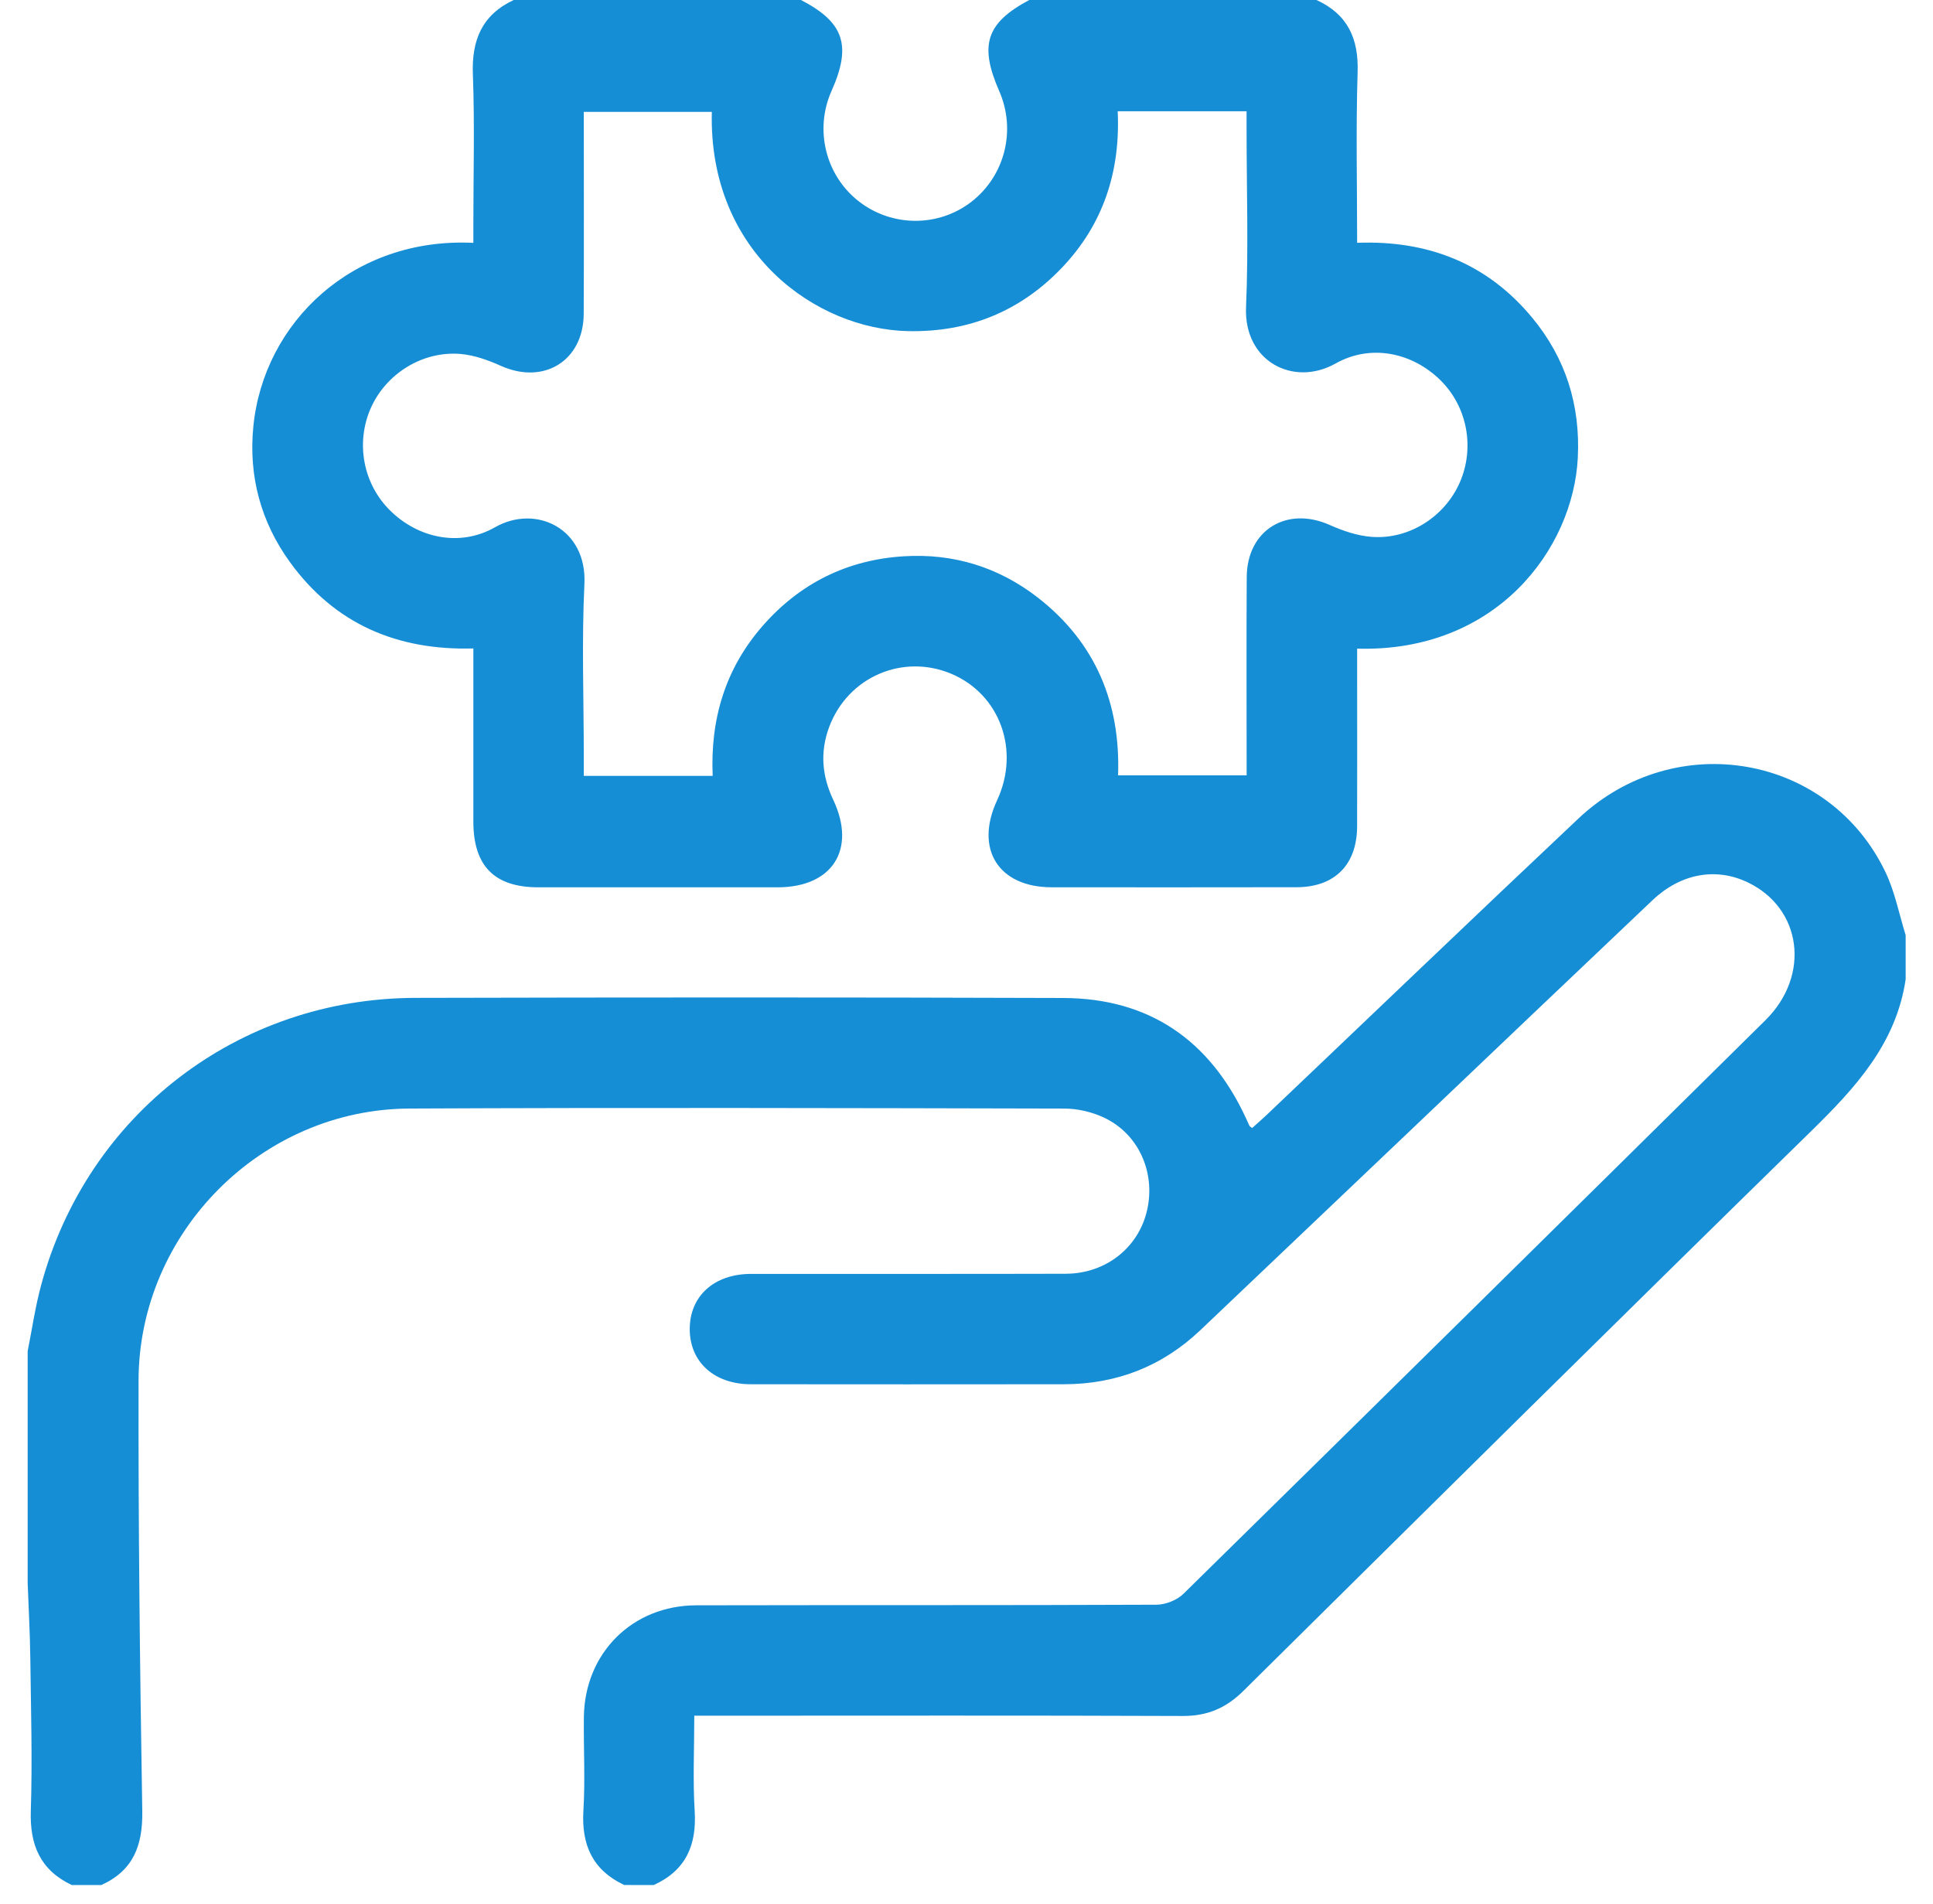<svg width="68" height="67" viewBox="0 0 68 67" fill="none" xmlns="http://www.w3.org/2000/svg">
<path d="M21.958 66.325C20.848 65.801 20.451 64.916 20.523 63.71C20.59 62.613 20.526 61.509 20.54 60.408C20.57 58.164 22.245 56.488 24.495 56.484C29.89 56.472 35.287 56.487 40.682 56.463C41.002 56.462 41.403 56.304 41.631 56.08C48.467 49.363 55.288 42.633 62.105 35.897C63.707 34.313 63.385 31.944 61.467 31.039C60.352 30.514 59.124 30.735 58.134 31.673C55.314 34.345 52.504 37.027 49.689 39.706C47.203 42.071 44.718 44.437 42.229 46.801C40.883 48.079 39.274 48.705 37.423 48.706C33.753 48.71 30.085 48.71 26.415 48.706C25.135 48.705 24.279 47.935 24.264 46.793C24.25 45.617 25.11 44.824 26.421 44.823C30.112 44.819 33.802 44.829 37.494 44.818C38.917 44.812 40.067 43.883 40.358 42.56C40.651 41.229 40.042 39.882 38.822 39.317C38.405 39.124 37.913 39.008 37.454 39.006C29.77 38.988 22.087 38.969 14.402 39.005C9.2 39.029 4.885 43.36 4.874 48.572C4.864 53.622 4.921 58.673 5.005 63.723C5.025 64.929 4.693 65.817 3.562 66.327C3.216 66.327 2.872 66.327 2.526 66.327C1.417 65.802 1.045 64.918 1.084 63.715C1.141 61.927 1.089 60.136 1.066 58.347C1.056 57.463 1.005 56.584 0.973 55.703C0.973 52.983 0.973 50.262 0.973 47.542C1.128 46.766 1.241 45.978 1.448 45.215C3.071 39.208 8.376 35.127 14.611 35.111C22.208 35.093 29.807 35.089 37.405 35.115C40.426 35.125 42.552 36.597 43.822 39.324C43.868 39.421 43.909 39.519 43.955 39.615C43.962 39.632 43.987 39.642 44.048 39.69C44.209 39.546 44.381 39.399 44.545 39.243C48.205 35.763 51.85 32.266 55.525 28.802C58.935 25.588 64.356 26.54 66.334 30.699C66.662 31.389 66.808 32.166 67.038 32.904C67.038 33.422 67.038 33.94 67.038 34.458C66.701 36.733 65.259 38.287 63.692 39.821C57.015 46.354 50.377 52.927 43.738 59.498C43.132 60.099 42.471 60.381 41.61 60.378C36.152 60.356 30.693 60.368 25.236 60.368C24.985 60.368 24.732 60.368 24.424 60.368C24.424 61.535 24.37 62.632 24.438 63.723C24.512 64.93 24.123 65.816 22.995 66.327C22.649 66.325 22.304 66.325 21.958 66.325Z" fill="#168ED5"/>
<path d="M46.312 0C47.405 0.5 47.798 1.349 47.759 2.54C47.696 4.52 47.742 6.503 47.742 8.543C50.242 8.45 52.319 9.269 53.898 11.176C55.078 12.598 55.597 14.255 55.505 16.101C55.346 19.313 52.64 22.961 47.742 22.823C47.742 23.181 47.742 23.54 47.742 23.899C47.742 25.626 47.747 27.354 47.741 29.081C47.736 30.427 46.952 31.216 45.61 31.218C42.738 31.223 39.867 31.222 36.995 31.22C35.12 31.217 34.279 29.871 35.077 28.157C35.893 26.404 35.178 24.43 33.468 23.709C31.754 22.986 29.83 23.821 29.172 25.572C28.842 26.451 28.913 27.298 29.312 28.142C30.136 29.884 29.285 31.22 27.357 31.221C24.55 31.223 21.744 31.222 18.937 31.221C17.392 31.22 16.653 30.471 16.652 28.907C16.651 26.902 16.652 24.895 16.652 22.816C13.978 22.893 11.78 21.957 10.204 19.785C9.178 18.37 8.741 16.76 8.911 15.018C9.27 11.334 12.425 8.339 16.652 8.545C16.652 8.315 16.652 8.089 16.652 7.863C16.652 6.114 16.701 4.364 16.635 2.618C16.589 1.411 16.956 0.523 18.072 0C21.44 0 24.808 0 28.176 0C29.692 0.784 29.966 1.599 29.253 3.198C28.642 4.565 29.044 6.18 30.218 7.09C31.384 7.993 33.014 7.997 34.174 7.099C35.35 6.188 35.754 4.582 35.152 3.207C34.44 1.582 34.693 0.808 36.208 0C39.576 0 42.944 0 46.312 0ZM25.041 3.937C23.515 3.937 22.041 3.937 20.537 3.937C20.537 6.338 20.545 8.69 20.534 11.04C20.527 12.694 19.133 13.55 17.621 12.873C17.175 12.673 16.69 12.498 16.21 12.455C14.864 12.338 13.573 13.151 13.039 14.37C12.505 15.592 12.777 17.026 13.721 17.96C14.706 18.936 16.175 19.258 17.414 18.552C18.86 17.729 20.652 18.605 20.559 20.541C20.461 22.565 20.537 24.597 20.537 26.627C20.537 26.854 20.537 27.081 20.537 27.3C22.099 27.3 23.561 27.3 25.071 27.3C24.983 25.298 25.519 23.521 26.829 22.022C28.141 20.522 29.808 19.695 31.798 19.573C33.546 19.465 35.135 19.957 36.515 21.031C38.547 22.614 39.422 24.753 39.332 27.282C40.878 27.282 42.353 27.282 43.855 27.282C43.855 24.924 43.844 22.615 43.858 20.307C43.867 18.651 45.264 17.798 46.774 18.47C47.238 18.677 47.75 18.852 48.25 18.89C49.574 18.989 50.828 18.177 51.354 16.974C51.887 15.752 51.617 14.313 50.678 13.384C49.687 12.404 48.225 12.09 46.984 12.79C45.509 13.621 43.751 12.725 43.834 10.805C43.922 8.738 43.853 6.662 43.853 4.59C43.853 4.363 43.853 4.136 43.853 3.915C42.294 3.915 40.832 3.915 39.319 3.915C39.418 6.039 38.81 7.899 37.349 9.428C35.884 10.96 34.074 11.692 31.954 11.651C28.732 11.591 24.918 8.91 25.041 3.937Z" fill="#168ED5"/>
</svg>

